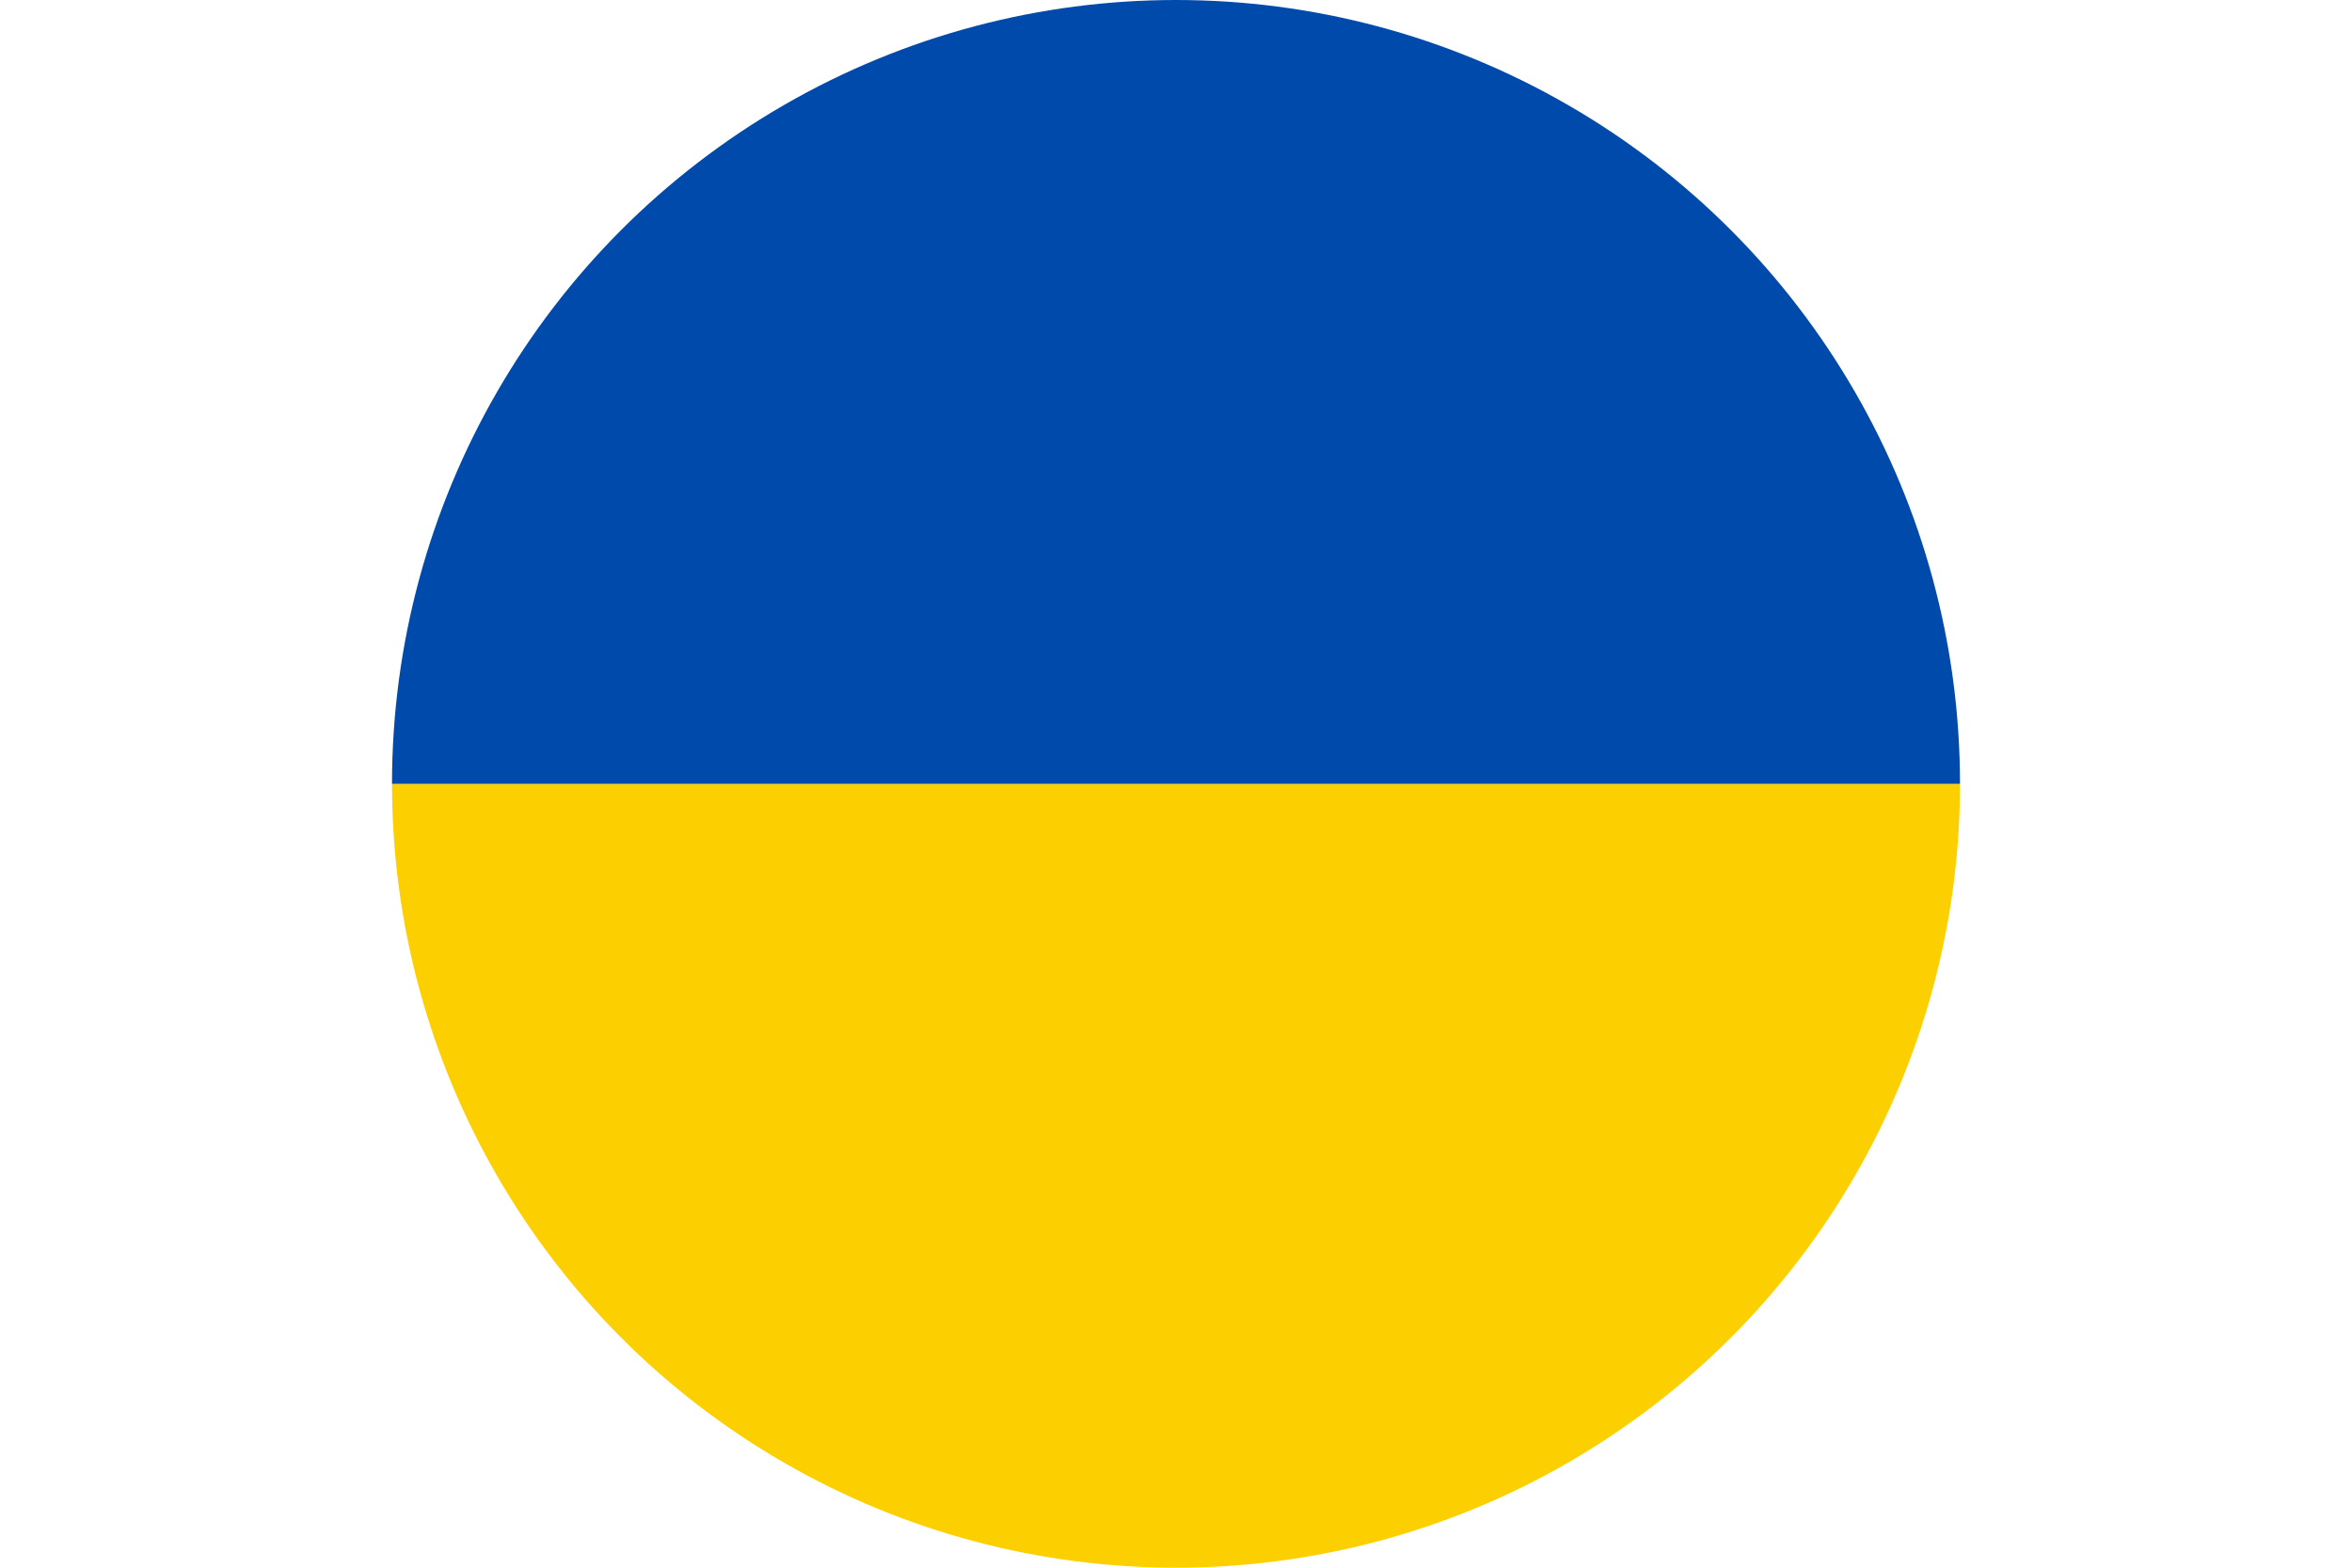 <svg xmlns="http://www.w3.org/2000/svg" xmlns:xlink="http://www.w3.org/1999/xlink" viewBox="0 0 300 200"><defs><style>.cls-1{fill:none;}.cls-2{clip-path:url(#clip-path);}.cls-3{fill:#fcd000;}.cls-4{fill:#004aac;}</style><clipPath id="clip-path" transform="translate(50)"><circle class="cls-1" cx="100" cy="100" r="100"></circle></clipPath></defs><g id="Layer_2" data-name="Layer 2"><g id="ARTWORK"><g id="ROUND"><g id="FLAGS"><g class="cls-2"><rect class="cls-3" x="50" width="100" height="300" transform="translate(300 50) rotate(90)"></rect><rect class="cls-4" x="50" y="-100" width="100" height="300" transform="translate(200 -50) rotate(90)"></rect></g></g></g></g></g></svg>